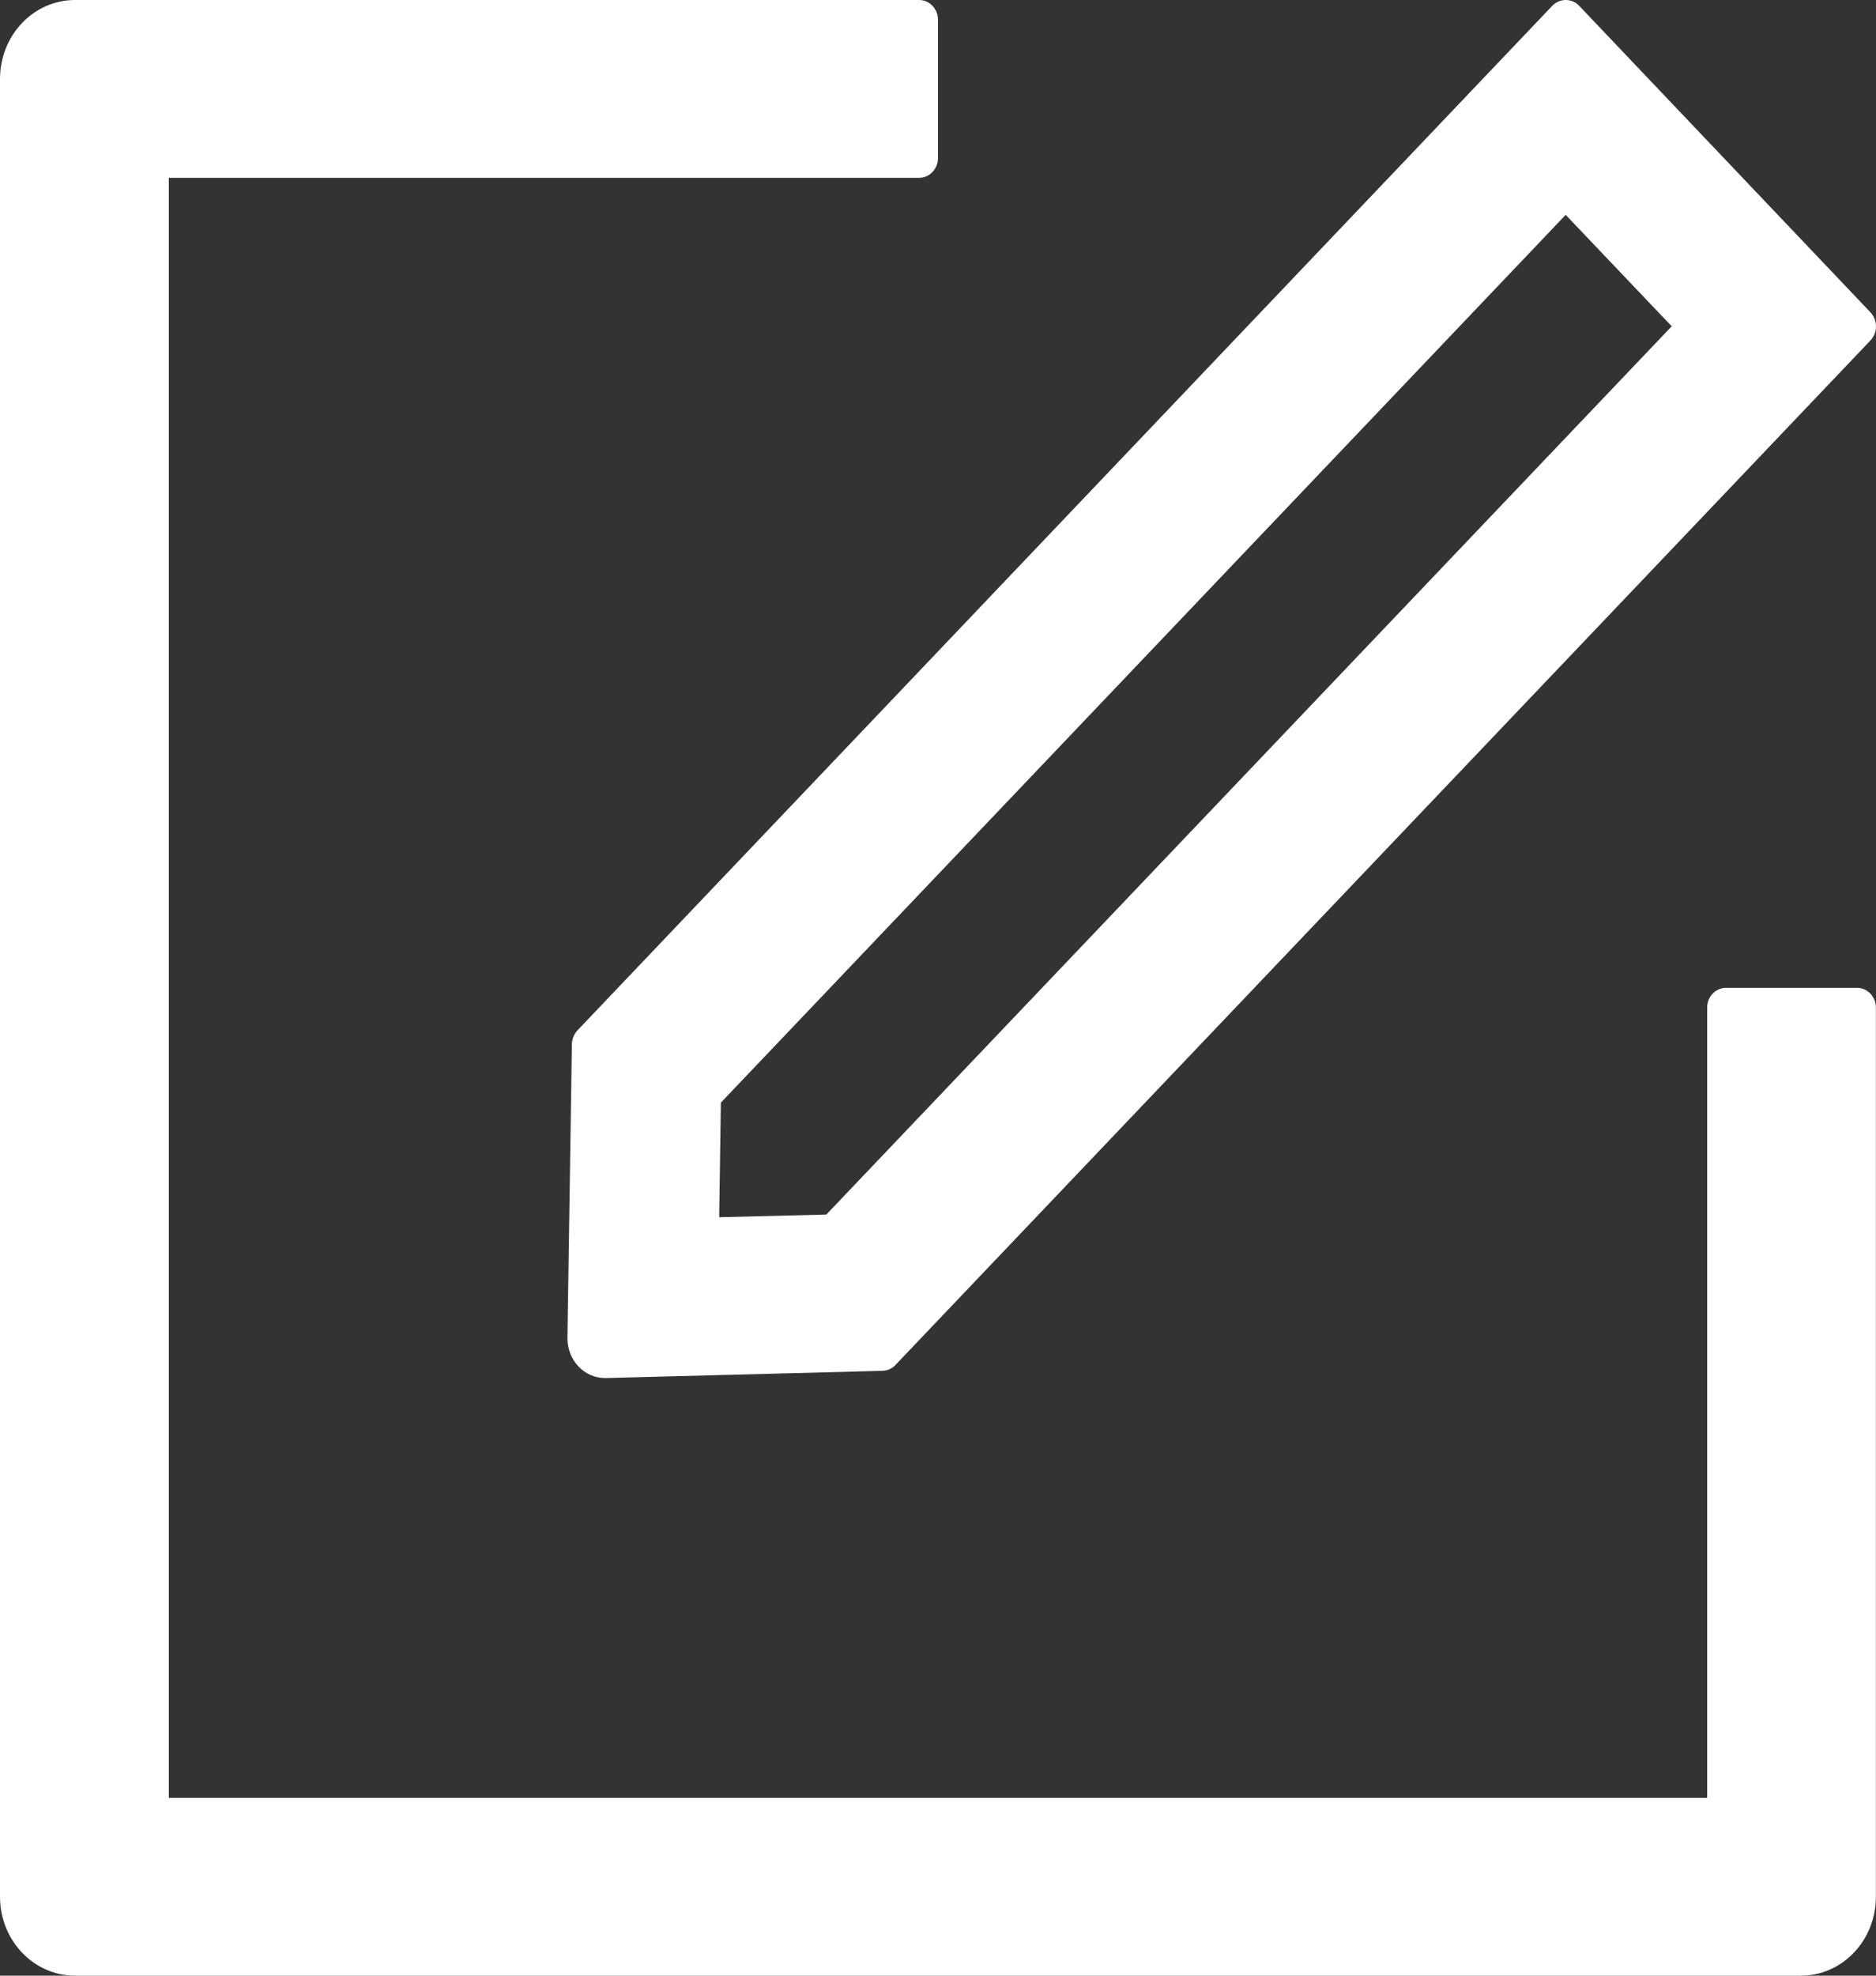 <?xml version="1.0" encoding="UTF-8"?> <svg xmlns="http://www.w3.org/2000/svg" width="19" height="20" viewBox="0 0 19 20" fill="none"><rect x="0" y="0" width="19" height="20" fill="#333333" stroke="none"/> <path d="M18.809 10H17.48C17.375 10 17.29 10.09 17.29 10.2V18.2H1.71V1.8H9.31C9.414 1.8 9.5 1.71 9.5 1.6V0.2C9.5 0.09 9.414 0 9.31 0H0.76C0.34 0 0 0.357 0 0.8V19.2C0 19.642 0.34 20 0.76 20H18.239C18.66 20 18.999 19.642 18.999 19.2V10.2C18.999 10.09 18.914 10 18.809 10Z" fill="white"></path> <path d="M5.792 10.572L5.747 13.545C5.745 13.768 5.916 13.95 6.127 13.95H6.137L8.939 13.877C8.987 13.875 9.034 13.855 9.067 13.82L18.945 3.445C19.018 3.368 19.018 3.24 18.945 3.163L15.993 0.058C15.955 0.018 15.907 0 15.857 0C15.807 0 15.76 0.02 15.722 0.058L5.847 10.432C5.813 10.47 5.793 10.52 5.792 10.572ZM7.301 11.162L15.857 2.175L16.931 3.303L8.369 12.295L7.284 12.322L7.301 11.162Z" fill="white"></path> </svg> 